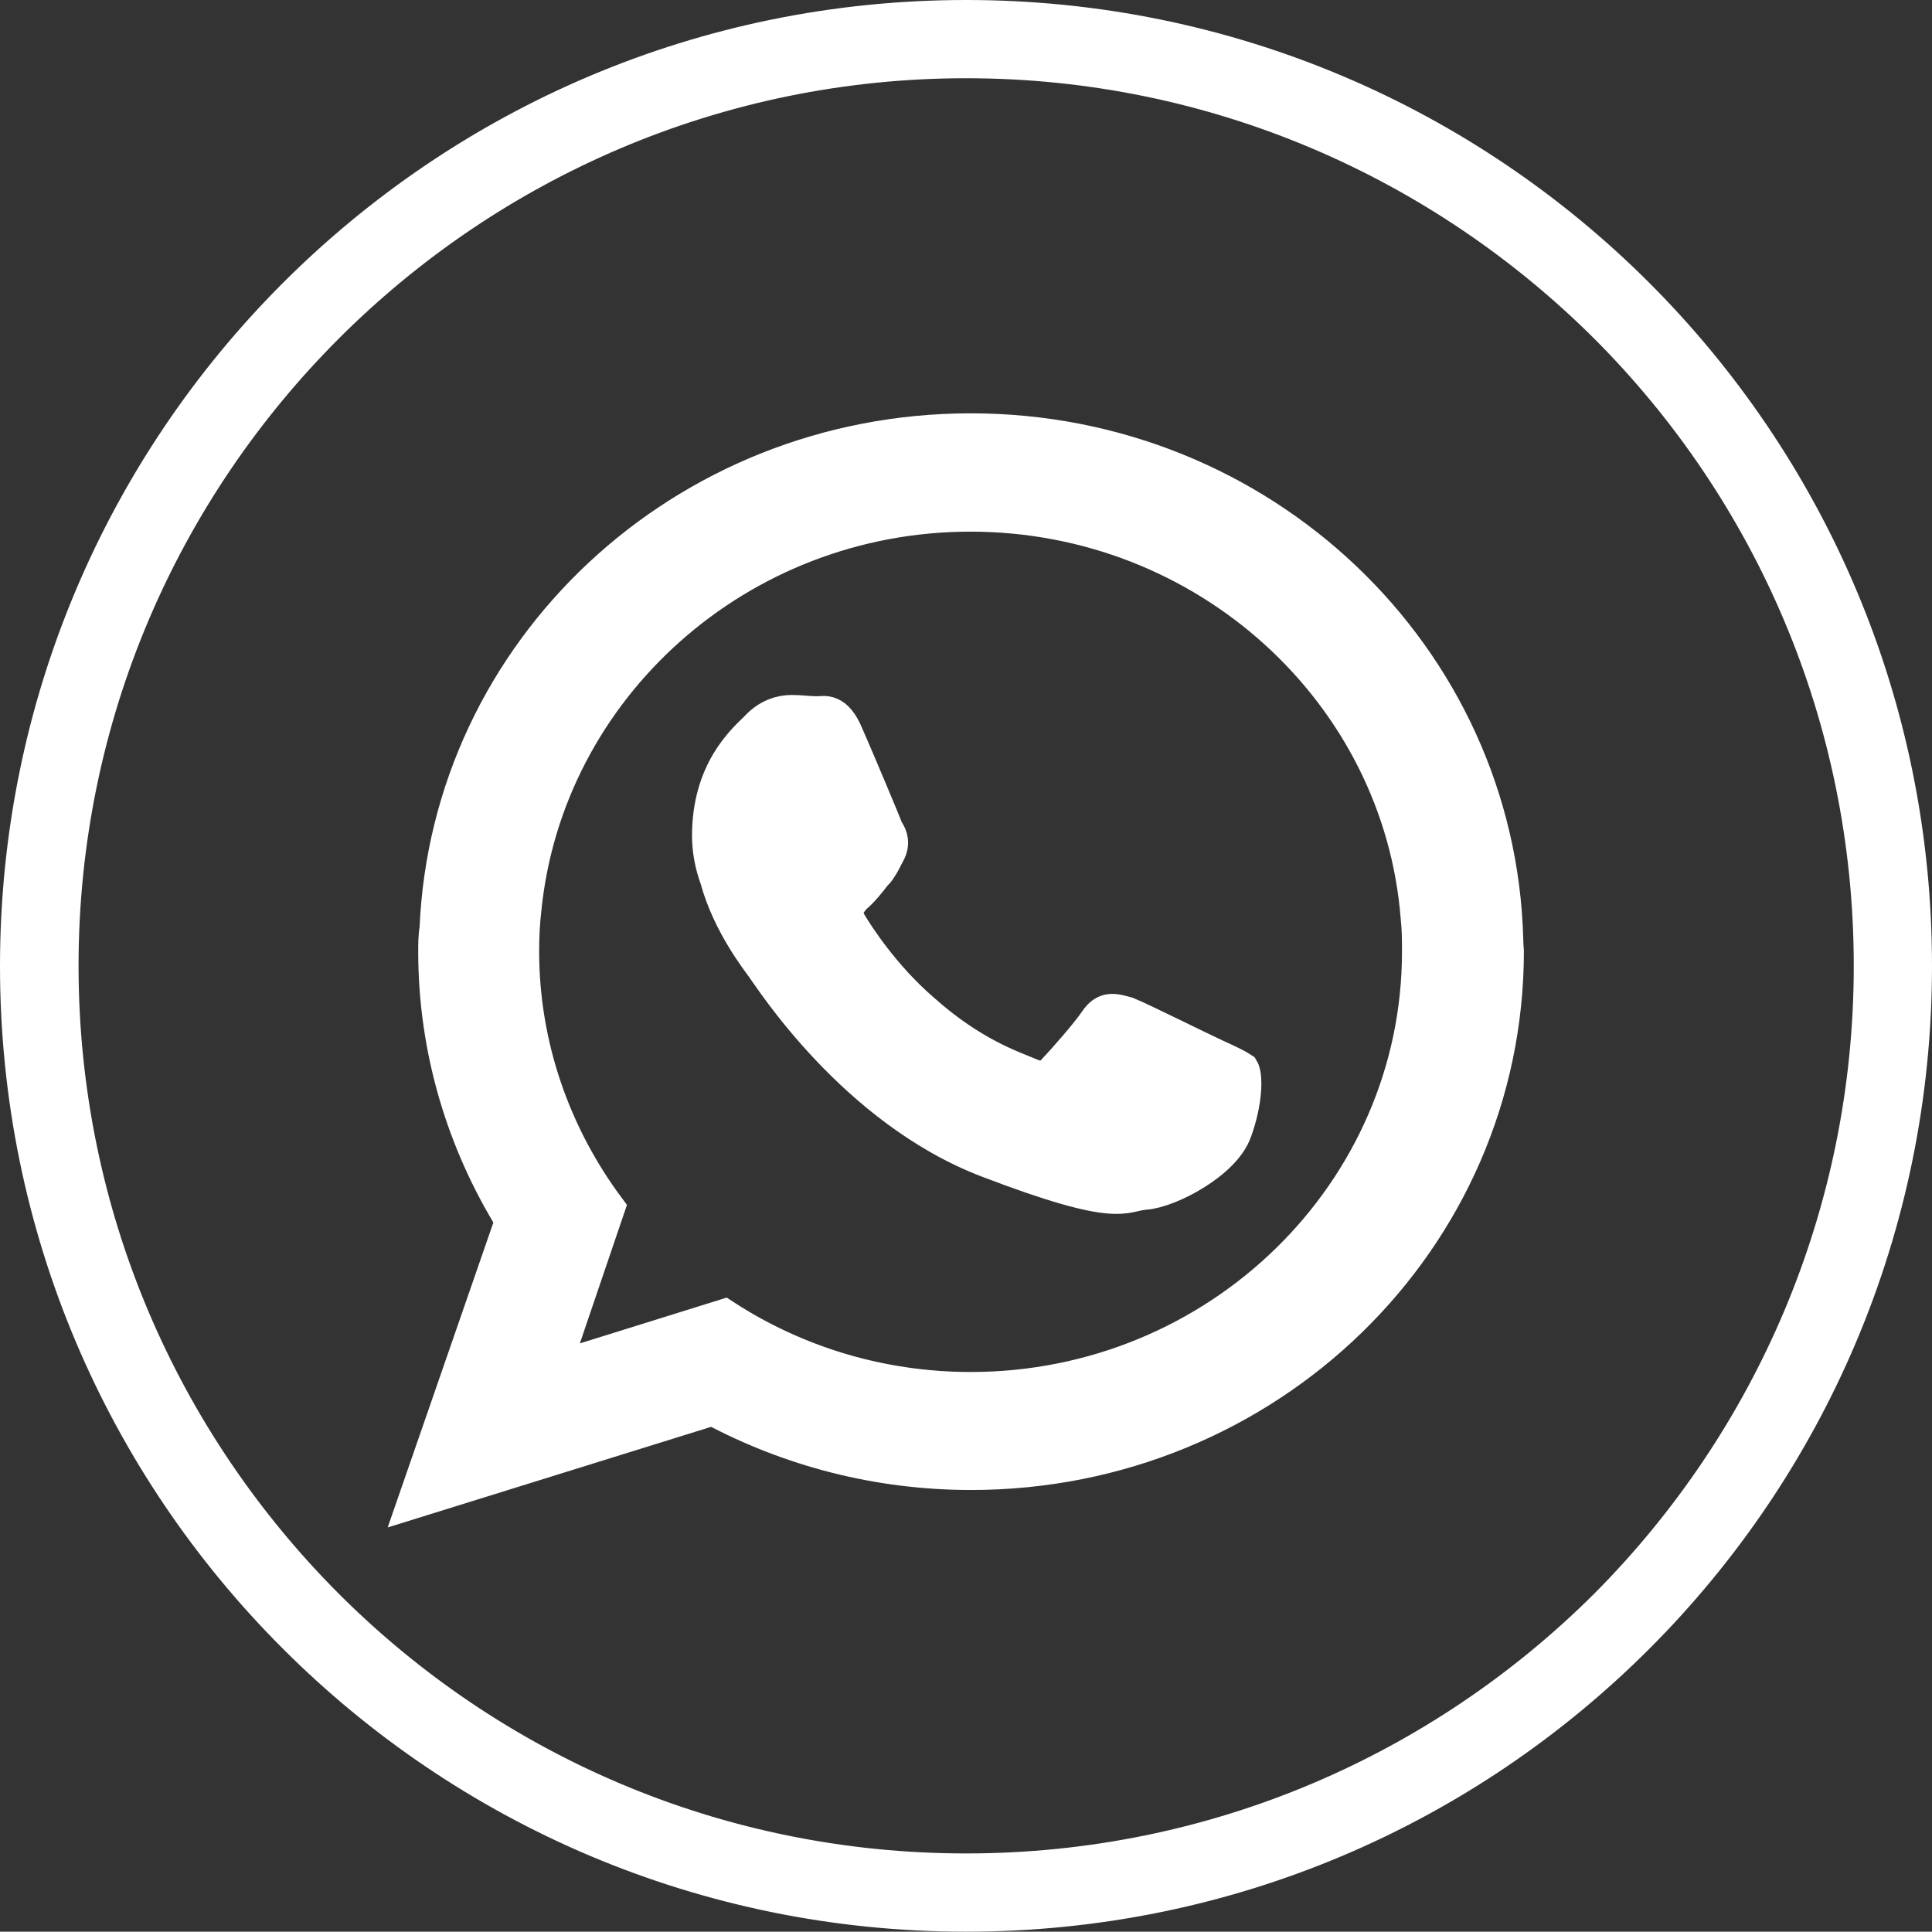 <?xml version="1.0" encoding="utf-8"?>
<!-- Generator: Adobe Illustrator 17.1.0, SVG Export Plug-In . SVG Version: 6.00 Build 0)  -->
<!DOCTYPE svg PUBLIC "-//W3C//DTD SVG 1.1//EN" "http://www.w3.org/Graphics/SVG/1.1/DTD/svg11.dtd">
<svg version="1.1" id="Capa_1" xmlns="http://www.w3.org/2000/svg" xmlns:xlink="http://www.w3.org/1999/xlink" x="0px" y="0px"
	 viewBox="1.4 122.8 592.7 592.6" enable-background="new 1.4 122.8 592.7 592.6" xml:space="preserve">
<rect x="1.4" y="122.8" width="592.7" height="592.6" fill="#333333" stroke="none"/>
<path fill="#FFFFFF" stroke="#FFFFFF" stroke-miterlimit="10" d="M297.8,123.3c81.7,0,155.7,33.1,209.2,86.6
	c53.6,53.6,86.6,127.4,86.6,209.2S560.5,574.8,507,628.3c-53.6,53.6-127.4,86.6-209.2,86.6s-155.7-33.1-209.2-86.6
	C35,574.8,1.9,500.9,1.9,419.2S35,263.5,88.5,210C142.1,156.4,216,123.3,297.8,123.3L297.8,123.3z M490.8,226.3
	c-49.5-49.3-117.7-80-193-80S154.3,177,105,226.3S25,343.7,25,419.1s30.6,143.5,80,193c49.3,49.3,117.4,79.8,192.8,79.8
	s143.5-30.5,193-79.8c49.3-49.5,79.8-117.7,79.8-193S540.1,275.6,490.8,226.3L490.8,226.3z"/>
<path fill="#FFFFFF" stroke="#FFFFFF" stroke-width="11" stroke-miterlimit="10" d="M463.2,410.8c-2.4-86.5-74.8-155.7-164-155.7
	c-88.1,0-160,67.4-163.6,152.7c-0.4,2.1-0.4,4.7-0.4,6.9c0,30.1,8.7,58.4,23.6,82.5l-29.7,85.7l91-28.3
	c23.6,12.6,50.5,19.8,79.2,19.8c90.6,0,164.1-71.3,164.1-159.8C463.3,413.3,463.2,412.2,463.2,410.8L463.2,410.8z M374.4,447.1
	c-4.2-1.9-23.7-11.6-27.3-13c-4-1.1-6.5-1.9-9.2,2.1c-2.6,3.9-10.3,12.6-12.7,15.1c-2.4,2.8-4.8,3-8.5,1.3
	c-4.4-1.9-17.2-6-32.4-19.6c-12.2-10.5-20.3-23.2-22.5-26.9c-2.2-4.3-0.4-6,1.6-8.4c2-1.6,4.2-4.3,6.1-6.8c0.5-0.5,1.1-1.1,1.5-1.8
	c1.1-1.6,1.6-2.8,2.6-4.7c1.5-2.6,0.9-5-0.4-6.7c-0.7-1.9-8.9-21.5-12.3-29.2c-3.3-8-6.7-6.6-8.8-6.6c-2.6,0-5.1-0.4-7.8-0.4
	c-2.9,0-7,0.9-10.7,5c-4,3.9-14.4,13.1-14.4,32.7c0,4.5,0.9,9,2.4,13.1c3.8,14,12.9,25.3,14.2,27.2c2,2.6,27.7,43.4,68.7,59.1
	c41.1,15.7,41.1,10.3,48.4,9.8c7.2-0.6,23.8-9.2,27.1-18.7c3.3-9,3.3-16.9,2.2-18.7C381,450.2,378.4,448.9,374.4,447.1L374.4,447.1z
	 M299.2,549.2c-27.9,0-54-8.2-75.7-22.3l-52.9,16.5l17-50c-16.4-22.1-26.3-49.4-26.3-78.8c0-4.5,0.2-8.6,0.7-12.9
	c6.8-68.1,65.8-121.3,137.1-121.3c72.4,0,132.1,54.6,137.5,123.9c0.4,3.6,0.4,7.1,0.4,10.5C437,488.7,375.3,549.2,299.2,549.2
	L299.2,549.2z"/>
</svg>
